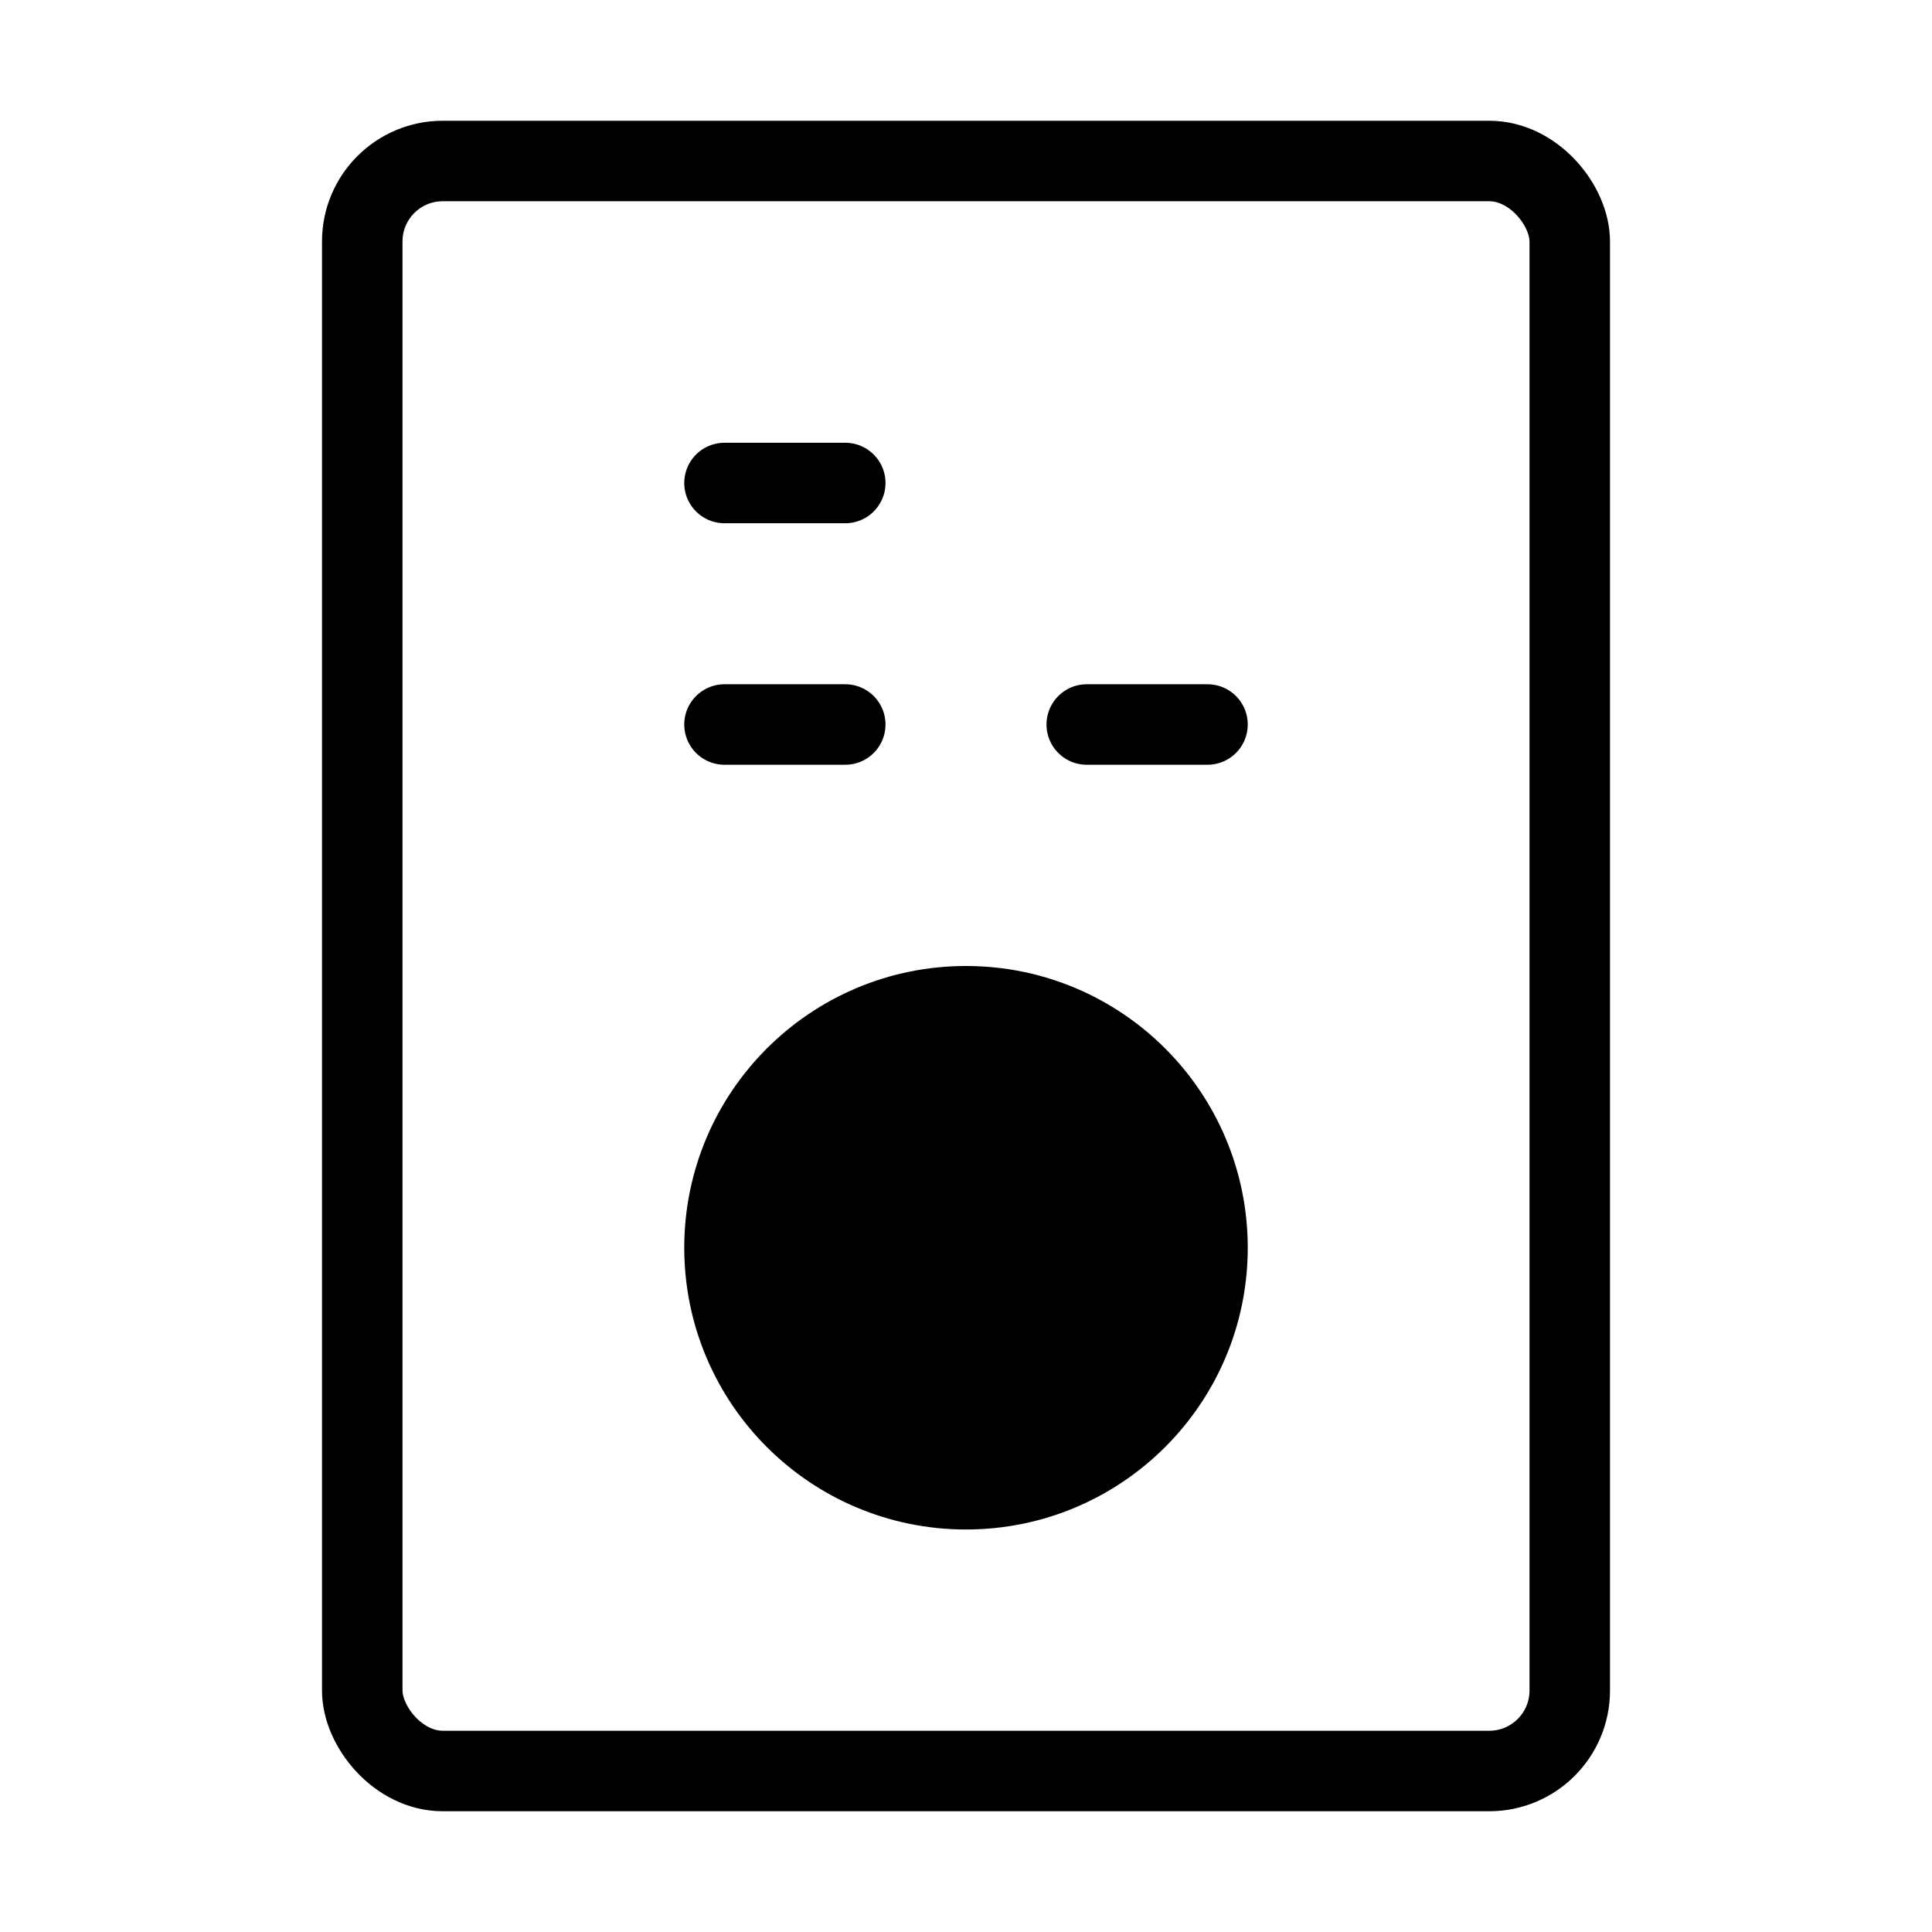 <svg viewBox="0 0 48 48" fill="none" xmlns="http://www.w3.org/2000/svg"><rect x="9" y="4" width="30" height="40" rx="2" stroke="currentColor" stroke-width="2"/><circle cx="24" cy="31" r="6" fill="currentColor" stroke="currentColor" stroke-width="2"/><path d="M18 12H21" stroke="currentColor" stroke-width="2" stroke-linecap="round" stroke-linejoin="round"/><path d="M18 18H21" stroke="currentColor" stroke-width="2" stroke-linecap="round" stroke-linejoin="round"/><path d="M27 18H30" stroke="currentColor" stroke-width="2" stroke-linecap="round" stroke-linejoin="round"/></svg>